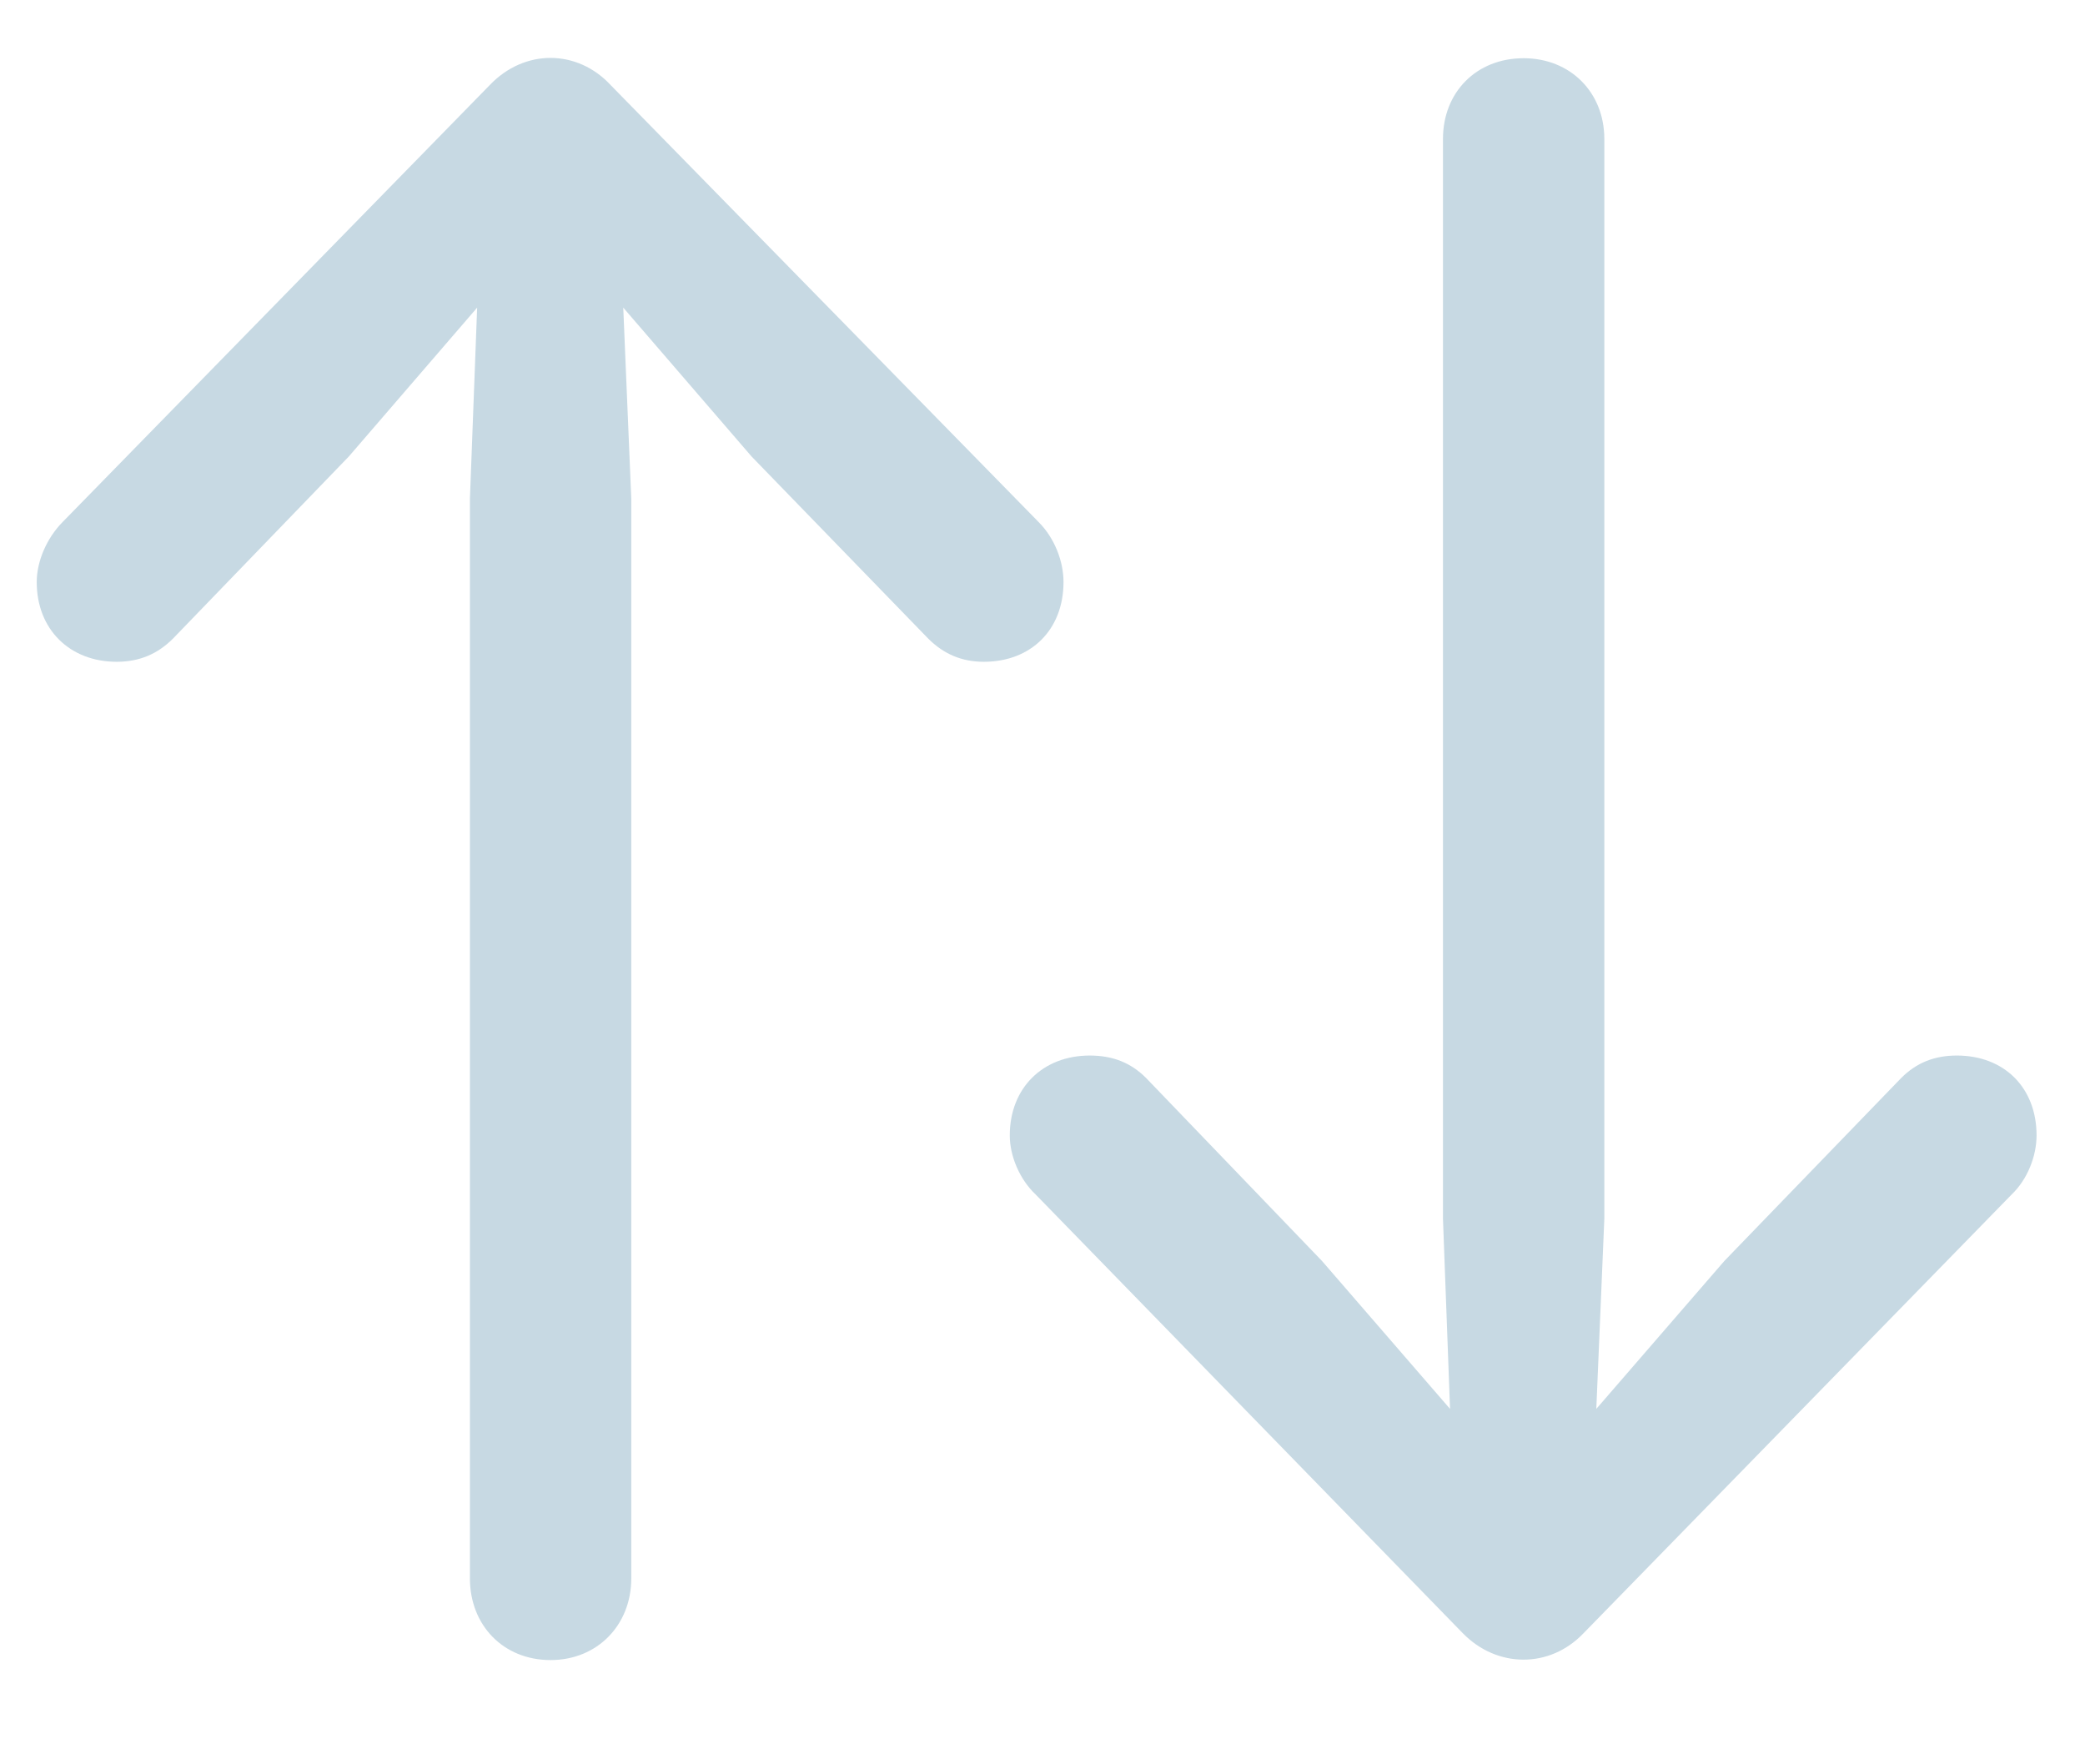 <svg width="13" height="11" viewBox="0 0 13 11" fill="none" xmlns="http://www.w3.org/2000/svg">
<path id="live_trading" opacity="0.7" fill-rule="evenodd" clip-rule="evenodd" d="M3.936 9.841C3.936 10.132 3.724 10.35 3.433 10.35C3.137 10.35 2.93 10.132 2.93 9.841V3.109L2.975 1.918L2.175 2.846L1.079 3.981C0.984 4.076 0.872 4.126 0.727 4.126C0.436 4.126 0.229 3.925 0.229 3.629C0.229 3.5 0.291 3.355 0.391 3.254L3.053 0.531C3.271 0.302 3.601 0.307 3.808 0.531L6.475 3.254C6.576 3.355 6.631 3.5 6.631 3.629C6.631 3.925 6.43 4.126 6.134 4.126C5.994 4.126 5.882 4.076 5.787 3.981L4.686 2.846L3.886 1.918L3.936 3.109V9.841ZM12.542 7.448L9.874 10.182C9.662 10.405 9.332 10.4 9.12 10.182L6.458 7.448C6.357 7.353 6.296 7.207 6.296 7.079C6.296 6.782 6.503 6.581 6.794 6.581C6.939 6.581 7.051 6.626 7.146 6.721L8.242 7.861L9.041 8.784L8.997 7.599V0.866C8.997 0.576 9.204 0.363 9.5 0.363C9.791 0.363 10.003 0.576 10.003 0.866V7.599L9.953 8.784L10.752 7.861L11.854 6.721C11.949 6.626 12.061 6.581 12.201 6.581C12.497 6.581 12.698 6.782 12.698 7.079C12.698 7.207 12.642 7.353 12.542 7.448Z" fill="#B0C9D8"/>
</svg>
